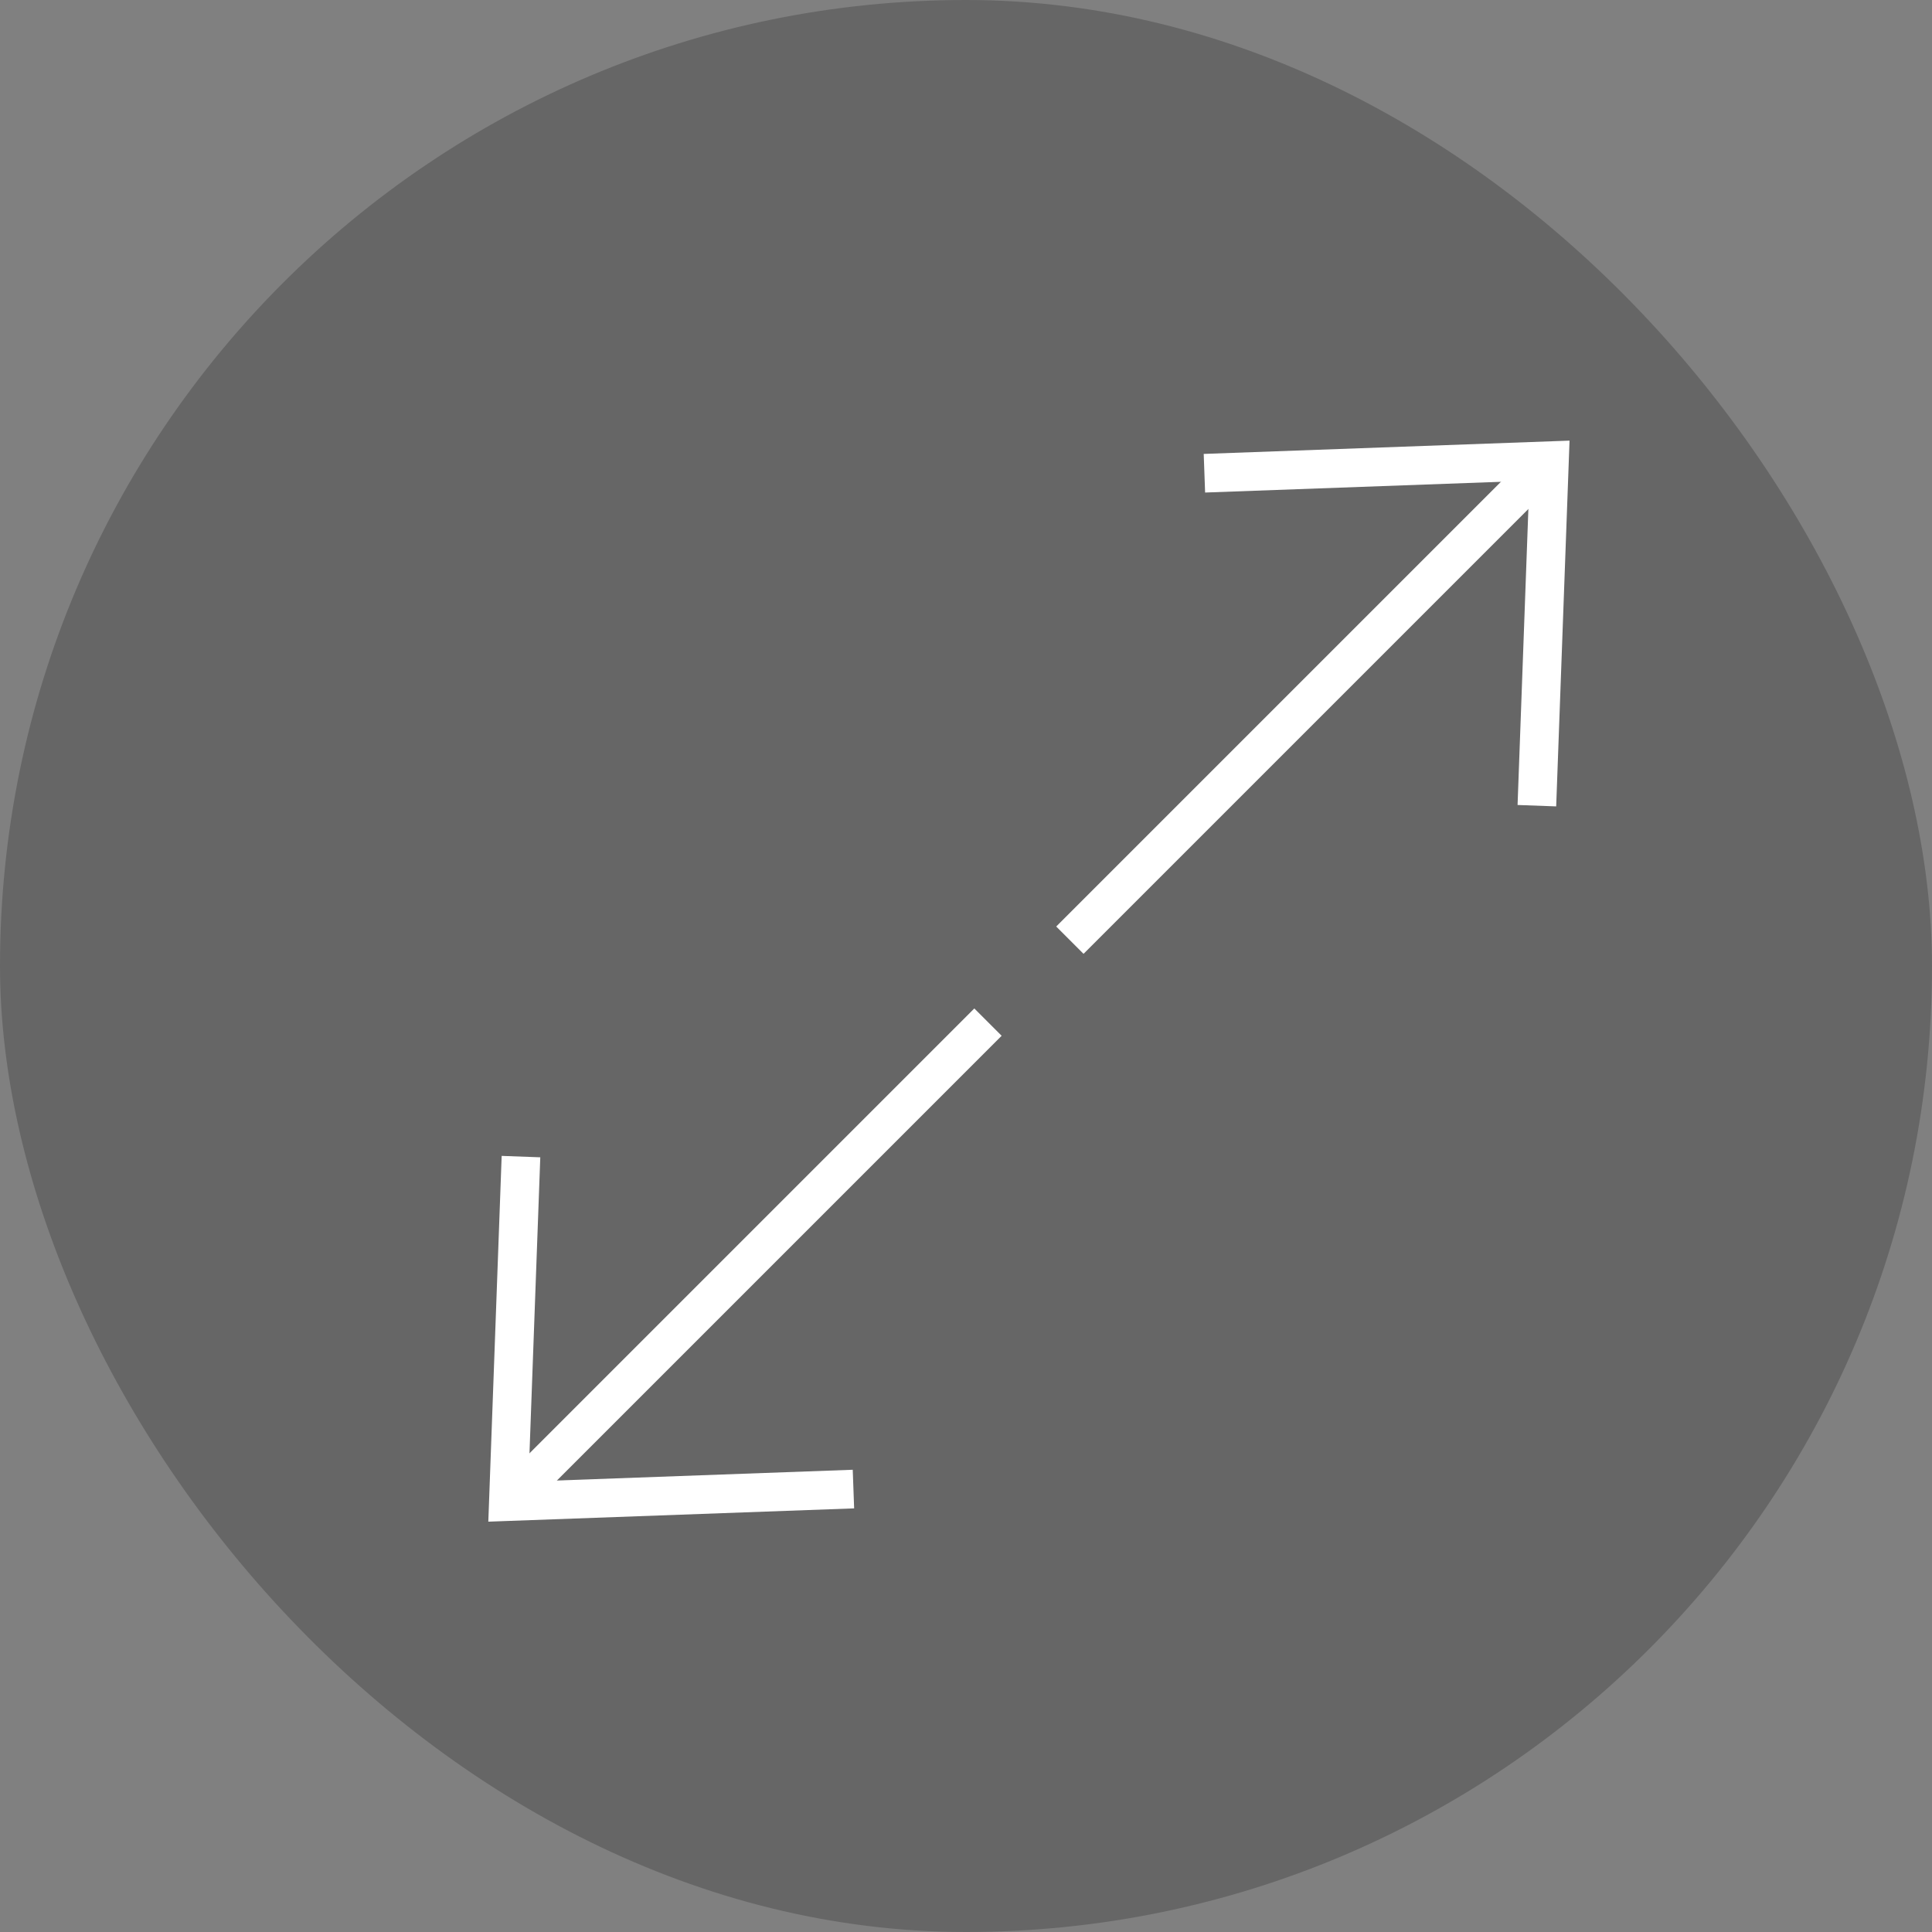 <svg xmlns="http://www.w3.org/2000/svg" xmlns:xlink="http://www.w3.org/1999/xlink" width="50" height="50" viewBox="0 0 50 50">
  <rect x="0" y="0" width="50" height="50" fill="#808080" stroke="none"/>
  <defs>
    <clipPath id="clip-path">
      <path id="Path_1116" data-name="Path 1116" d="M0,0H19.582V22.642H0Z" transform="translate(20.356)" fill="none"/>
    </clipPath>
  </defs>
  <g id="Group_2817" data-name="Group 2817" transform="translate(-1031 -675)">
    <rect id="Rectangle_1520" data-name="Rectangle 1520" width="50" height="50" rx="25" transform="translate(1031 675)" opacity="0.2"/>
    <g id="Group_2788" data-name="Group 2788" transform="translate(1036.29 705.721) rotate(-45)" clip-path="url(#clip-path)">
      <g id="Group_2786" data-name="Group 2786" transform="translate(-16.587 11.32)">
        <path id="Path_1114" data-name="Path 1114" d="M0,0H54.494" fill="none" stroke="#fff" stroke-width="1"/>
      </g>
      <g id="Group_2787" data-name="Group 2787" transform="translate(31.363 5.237)">
        <path id="Path_1115" data-name="Path 1115" d="M0,12.168,6.544,6.085,0,0" fill="none" stroke="#fff" stroke-width="1"/>
      </g>
    </g>
    <g id="Group_2791" data-name="Group 2791" transform="translate(1078.967 695.063) rotate(135)" clip-path="url(#clip-path)">
      <g id="Group_2789" data-name="Group 2789" transform="translate(-16.587 11.32)">
        <path id="Path_1117" data-name="Path 1117" d="M0,0H54.494" fill="none" stroke="#fff" stroke-width="1"/>
      </g>
      <g id="Group_2790" data-name="Group 2790" transform="translate(31.363 5.237)">
        <path id="Path_1118" data-name="Path 1118" d="M0,12.168,6.544,6.085,0,0" fill="none" stroke="#fff" stroke-width="1"/>
      </g>
    </g>
  </g>
</svg>
